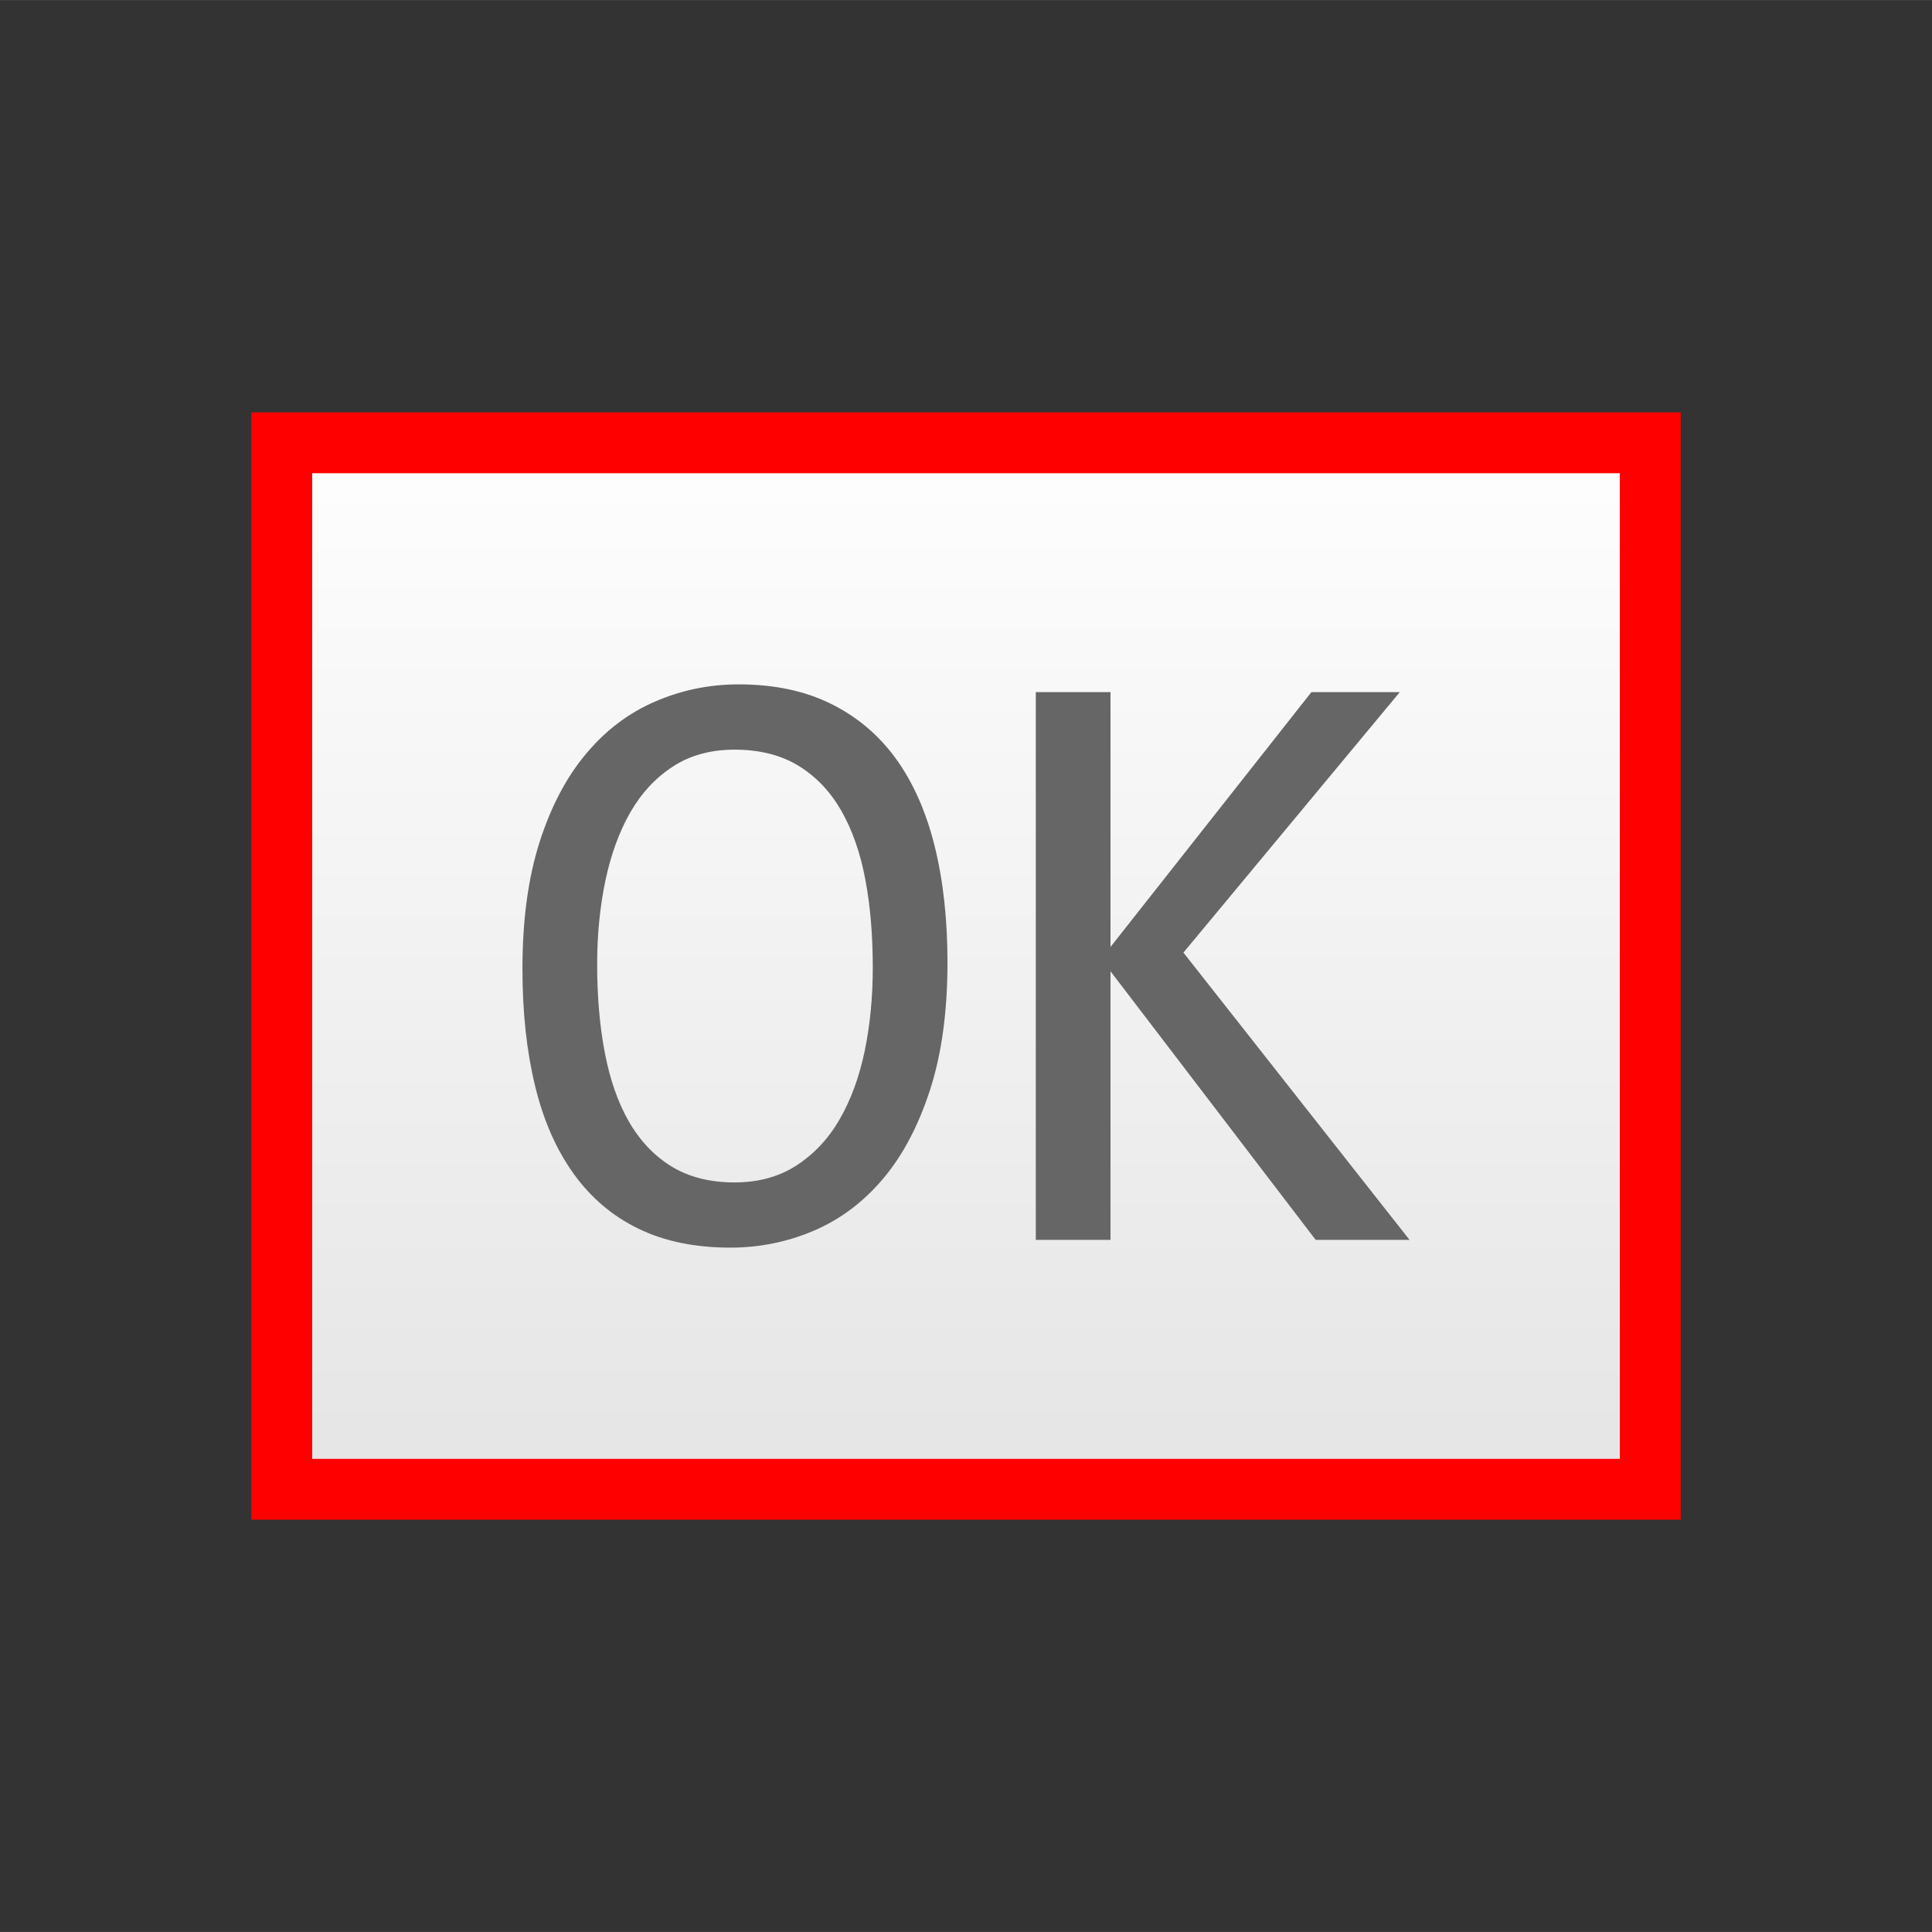<?xml version="1.0" encoding="UTF-8"?>
<!DOCTYPE svg PUBLIC "-//W3C//DTD SVG 1.1//EN" "http://www.w3.org/Graphics/SVG/1.1/DTD/svg11.dtd">
<!-- Creator: CorelDRAW 2017 -->
<svg xmlns="http://www.w3.org/2000/svg" xml:space="preserve" width="24px" height="24px" version="1.1" style="shape-rendering:geometricPrecision; text-rendering:geometricPrecision; image-rendering:optimizeQuality; fill-rule:evenodd; clip-rule:evenodd"
viewBox="0 0 24 23.999"
 xmlns:xlink="http://www.w3.org/1999/xlink">
 <rect x="0" y="0" width="24" height="23.999" fill="#333333" stroke="none"/>
 <defs>
  <style type="text/css">
   <![CDATA[
    .str0 {stroke:red;stroke-width:0.756;stroke-miterlimit:22.926}
    .fil0 {fill:none}
    .fil2 {fill:#666666;fill-rule:nonzero}
    .fil1 {fill:url(#id0)}
   ]]>
  </style>
  <linearGradient id="id0" gradientUnits="userSpaceOnUse" x1="11.585" y1="17.794" x2="11.587" y2="5.5">
   <stop offset="0" style="stop-opacity:1; stop-color:#E6E6E6"/>
   <stop offset="1" style="stop-opacity:1; stop-color:#FEFEFE"/>
  </linearGradient>
 </defs>
 <g id="Capa_x0020_1">
  <rect class="fil0" width="24" height="24"/>
  <rect class="fil1 str0" x="3.5" y="5.5" width="17" height="13"/>
  <path class="fil2" d="M11.77 11.955c0,0.612 -0.073,1.14 -0.217,1.584 -0.144,0.444 -0.338,0.813 -0.583,1.103 -0.244,0.289 -0.53,0.504 -0.859,0.645 -0.327,0.14 -0.674,0.211 -1.038,0.211 -0.437,0 -0.82,-0.078 -1.143,-0.236 -0.326,-0.158 -0.594,-0.388 -0.807,-0.686 -0.214,-0.299 -0.374,-0.662 -0.477,-1.092 -0.104,-0.428 -0.156,-0.912 -0.156,-1.45 0,-0.605 0.071,-1.129 0.213,-1.574 0.142,-0.444 0.336,-0.812 0.582,-1.102 0.243,-0.29 0.529,-0.505 0.856,-0.645 0.326,-0.141 0.671,-0.212 1.035,-0.212 0.438,0 0.82,0.08 1.143,0.24 0.326,0.16 0.596,0.388 0.811,0.684 0.215,0.297 0.375,0.66 0.481,1.087 0.106,0.428 0.159,0.908 0.159,1.443zm-0.928 0.066c0,-0.4 -0.03,-0.766 -0.093,-1.097 -0.062,-0.332 -0.163,-0.617 -0.3,-0.857 -0.139,-0.24 -0.316,-0.425 -0.535,-0.558 -0.219,-0.132 -0.482,-0.197 -0.789,-0.197 -0.297,0 -0.555,0.071 -0.768,0.211 -0.216,0.141 -0.392,0.331 -0.53,0.573 -0.137,0.241 -0.24,0.524 -0.308,0.85 -0.067,0.323 -0.101,0.668 -0.101,1.032 0,0.404 0.032,0.77 0.096,1.103 0.064,0.332 0.163,0.616 0.3,0.854 0.137,0.237 0.313,0.422 0.528,0.555 0.217,0.132 0.479,0.198 0.783,0.198 0.298,0 0.554,-0.071 0.771,-0.212 0.215,-0.14 0.395,-0.33 0.534,-0.572 0.14,-0.242 0.243,-0.523 0.311,-0.846 0.067,-0.324 0.101,-0.669 0.101,-1.037zm6.668 3.381l-1.166 0 -2.549 -3.337 0 3.337 -0.928 0 0 -6.805 0.928 0 0 3.166 2.496 -3.166 1.098 0 -2.688 3.236 2.809 3.569z"/>
 </g>
</svg>
